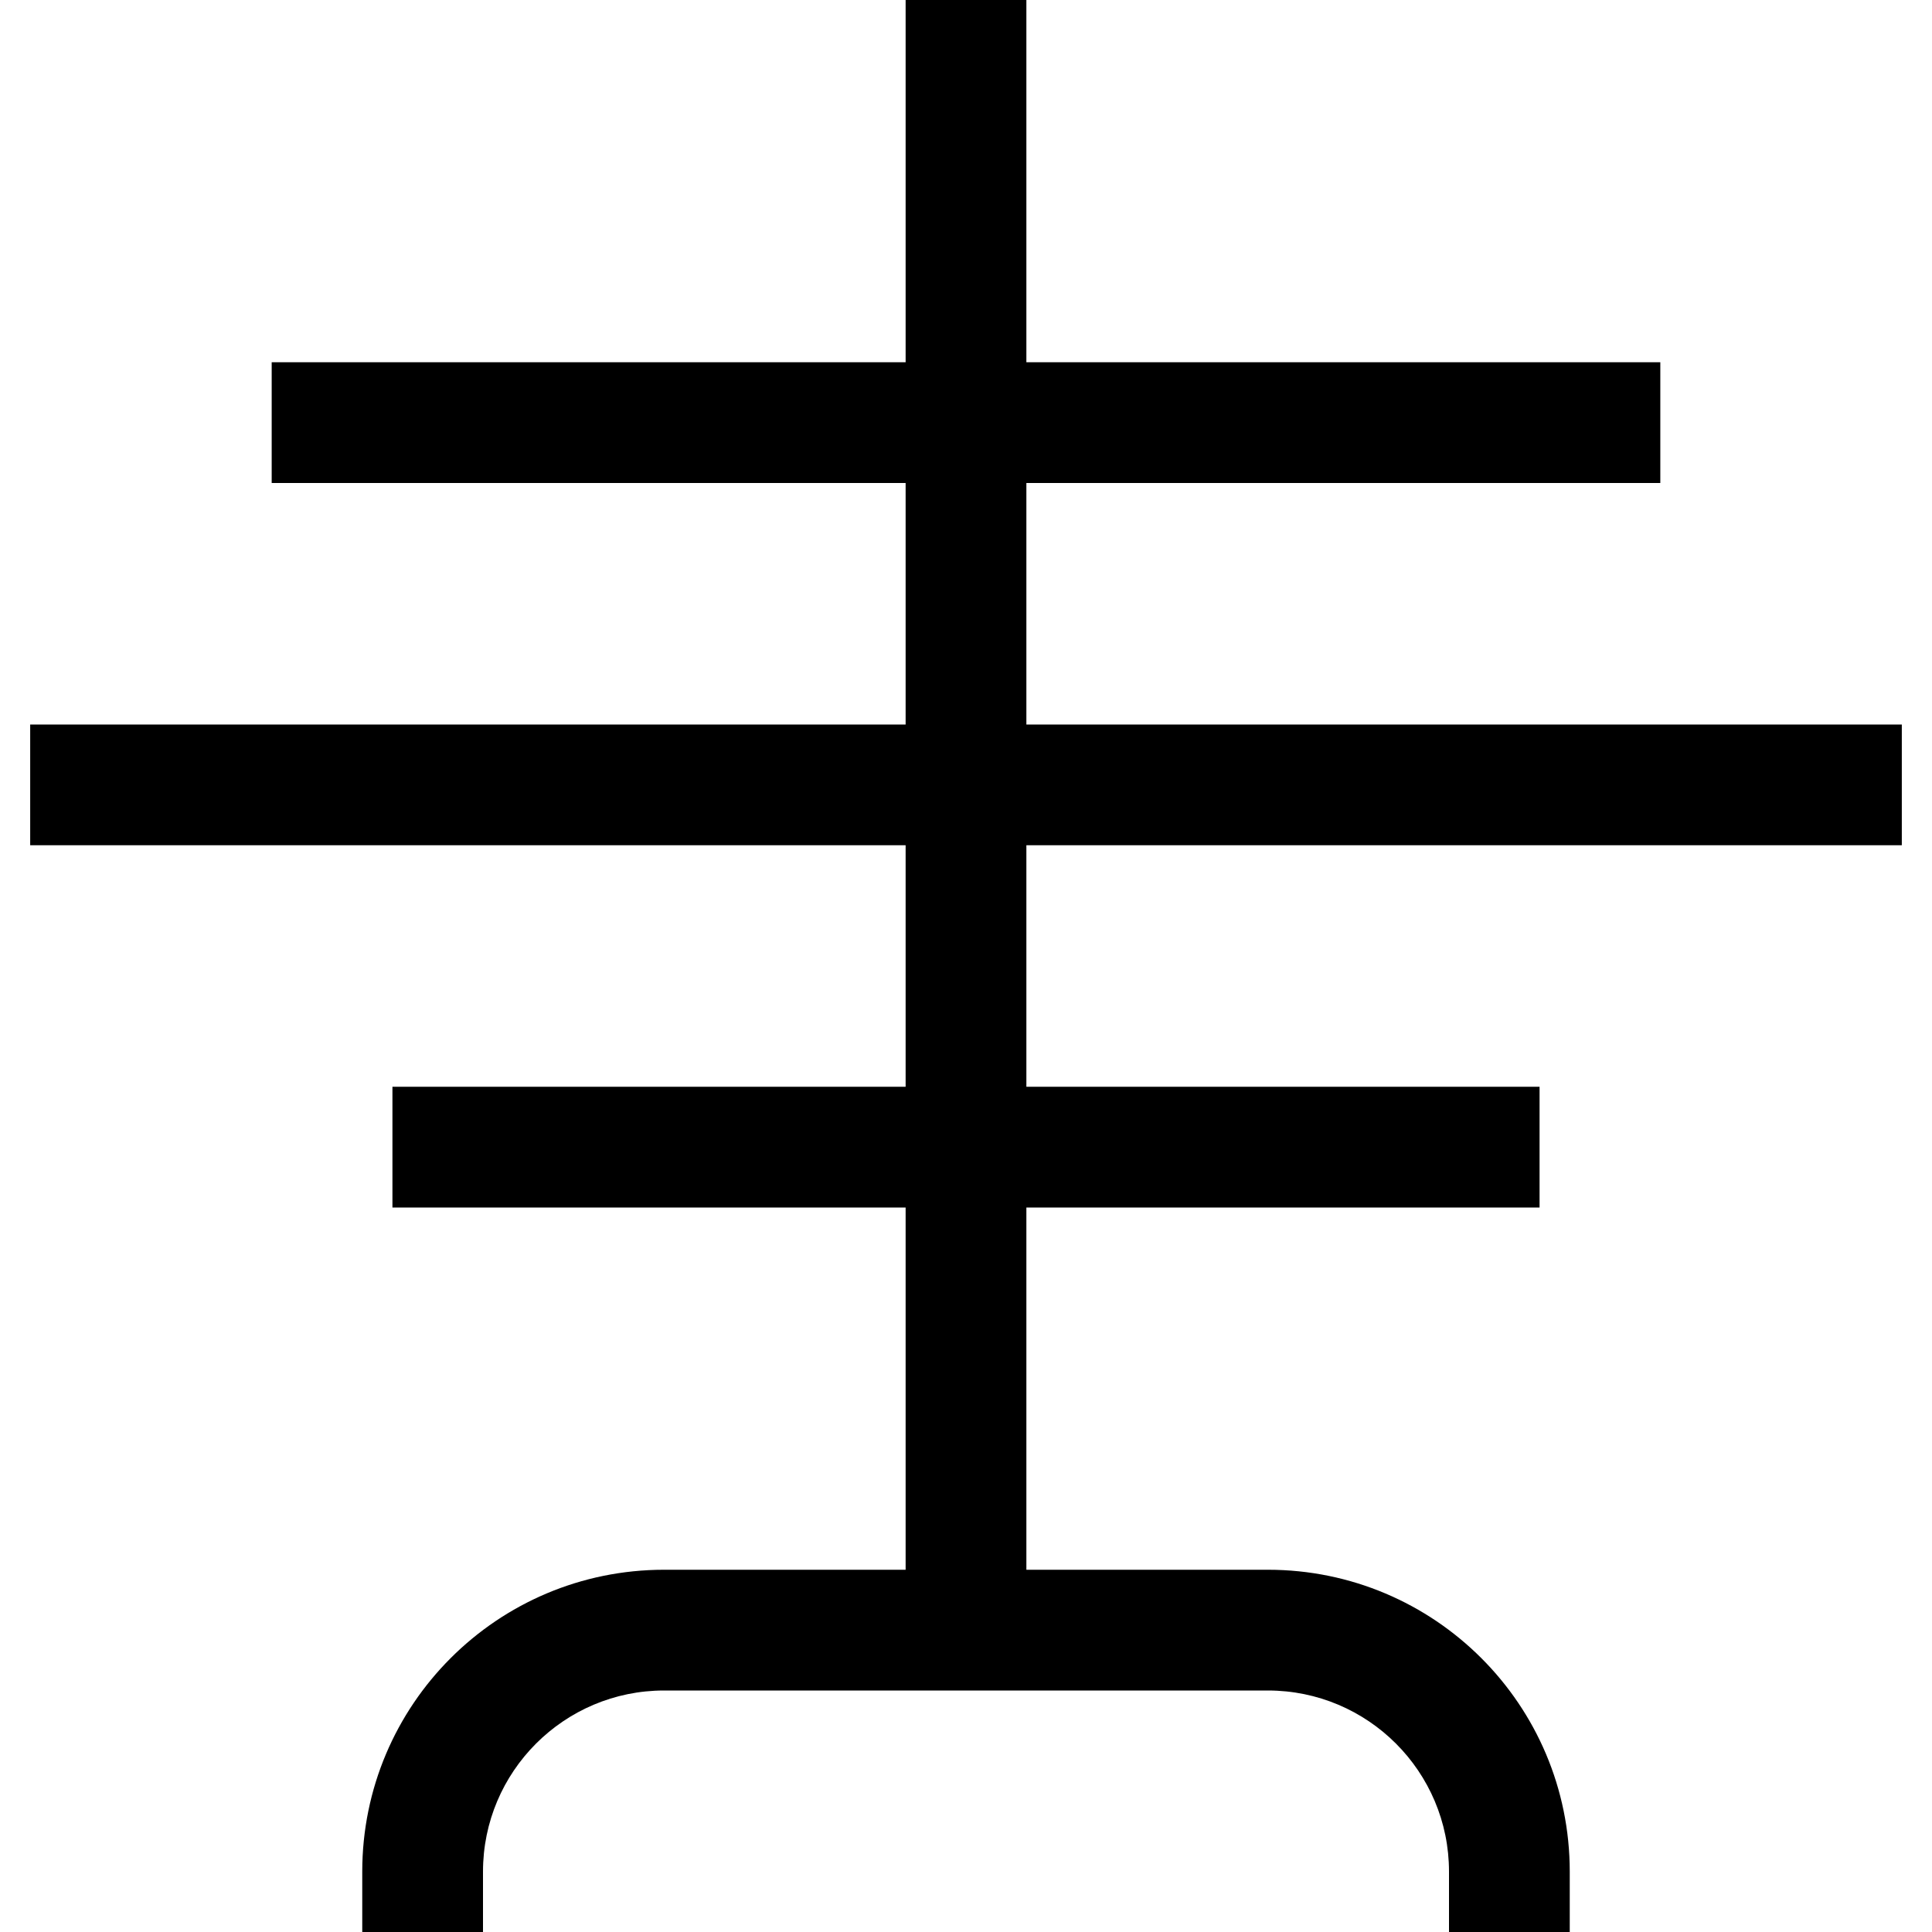 <svg xmlns="http://www.w3.org/2000/svg" viewBox="0 0 512 512"><!--! Font Awesome Pro 7.0.0 by @fontawesome - https://fontawesome.com License - https://fontawesome.com/license (Commercial License) Copyright 2025 Fonticons, Inc. --><path fill="currentColor" d="M272 0l0 96 168 0 0 32-168 0 0 64 232 0 0 32-232 0 0 64 136 0 0 32-136 0 0 96 64 0c44.2 0 80 35.8 80 80l0 16-32 0 0-16c0-26.5-21.5-48-48-48l-160 0c-26.5 0-48 21.5-48 48l0 16-32 0 0-16c0-44.2 35.8-80 80-80l64 0 0-96-136 0 0-32 136 0 0-64-232 0 0-32 232 0 0-64-168 0 0-32 168 0 0-96 32 0z"/></svg>